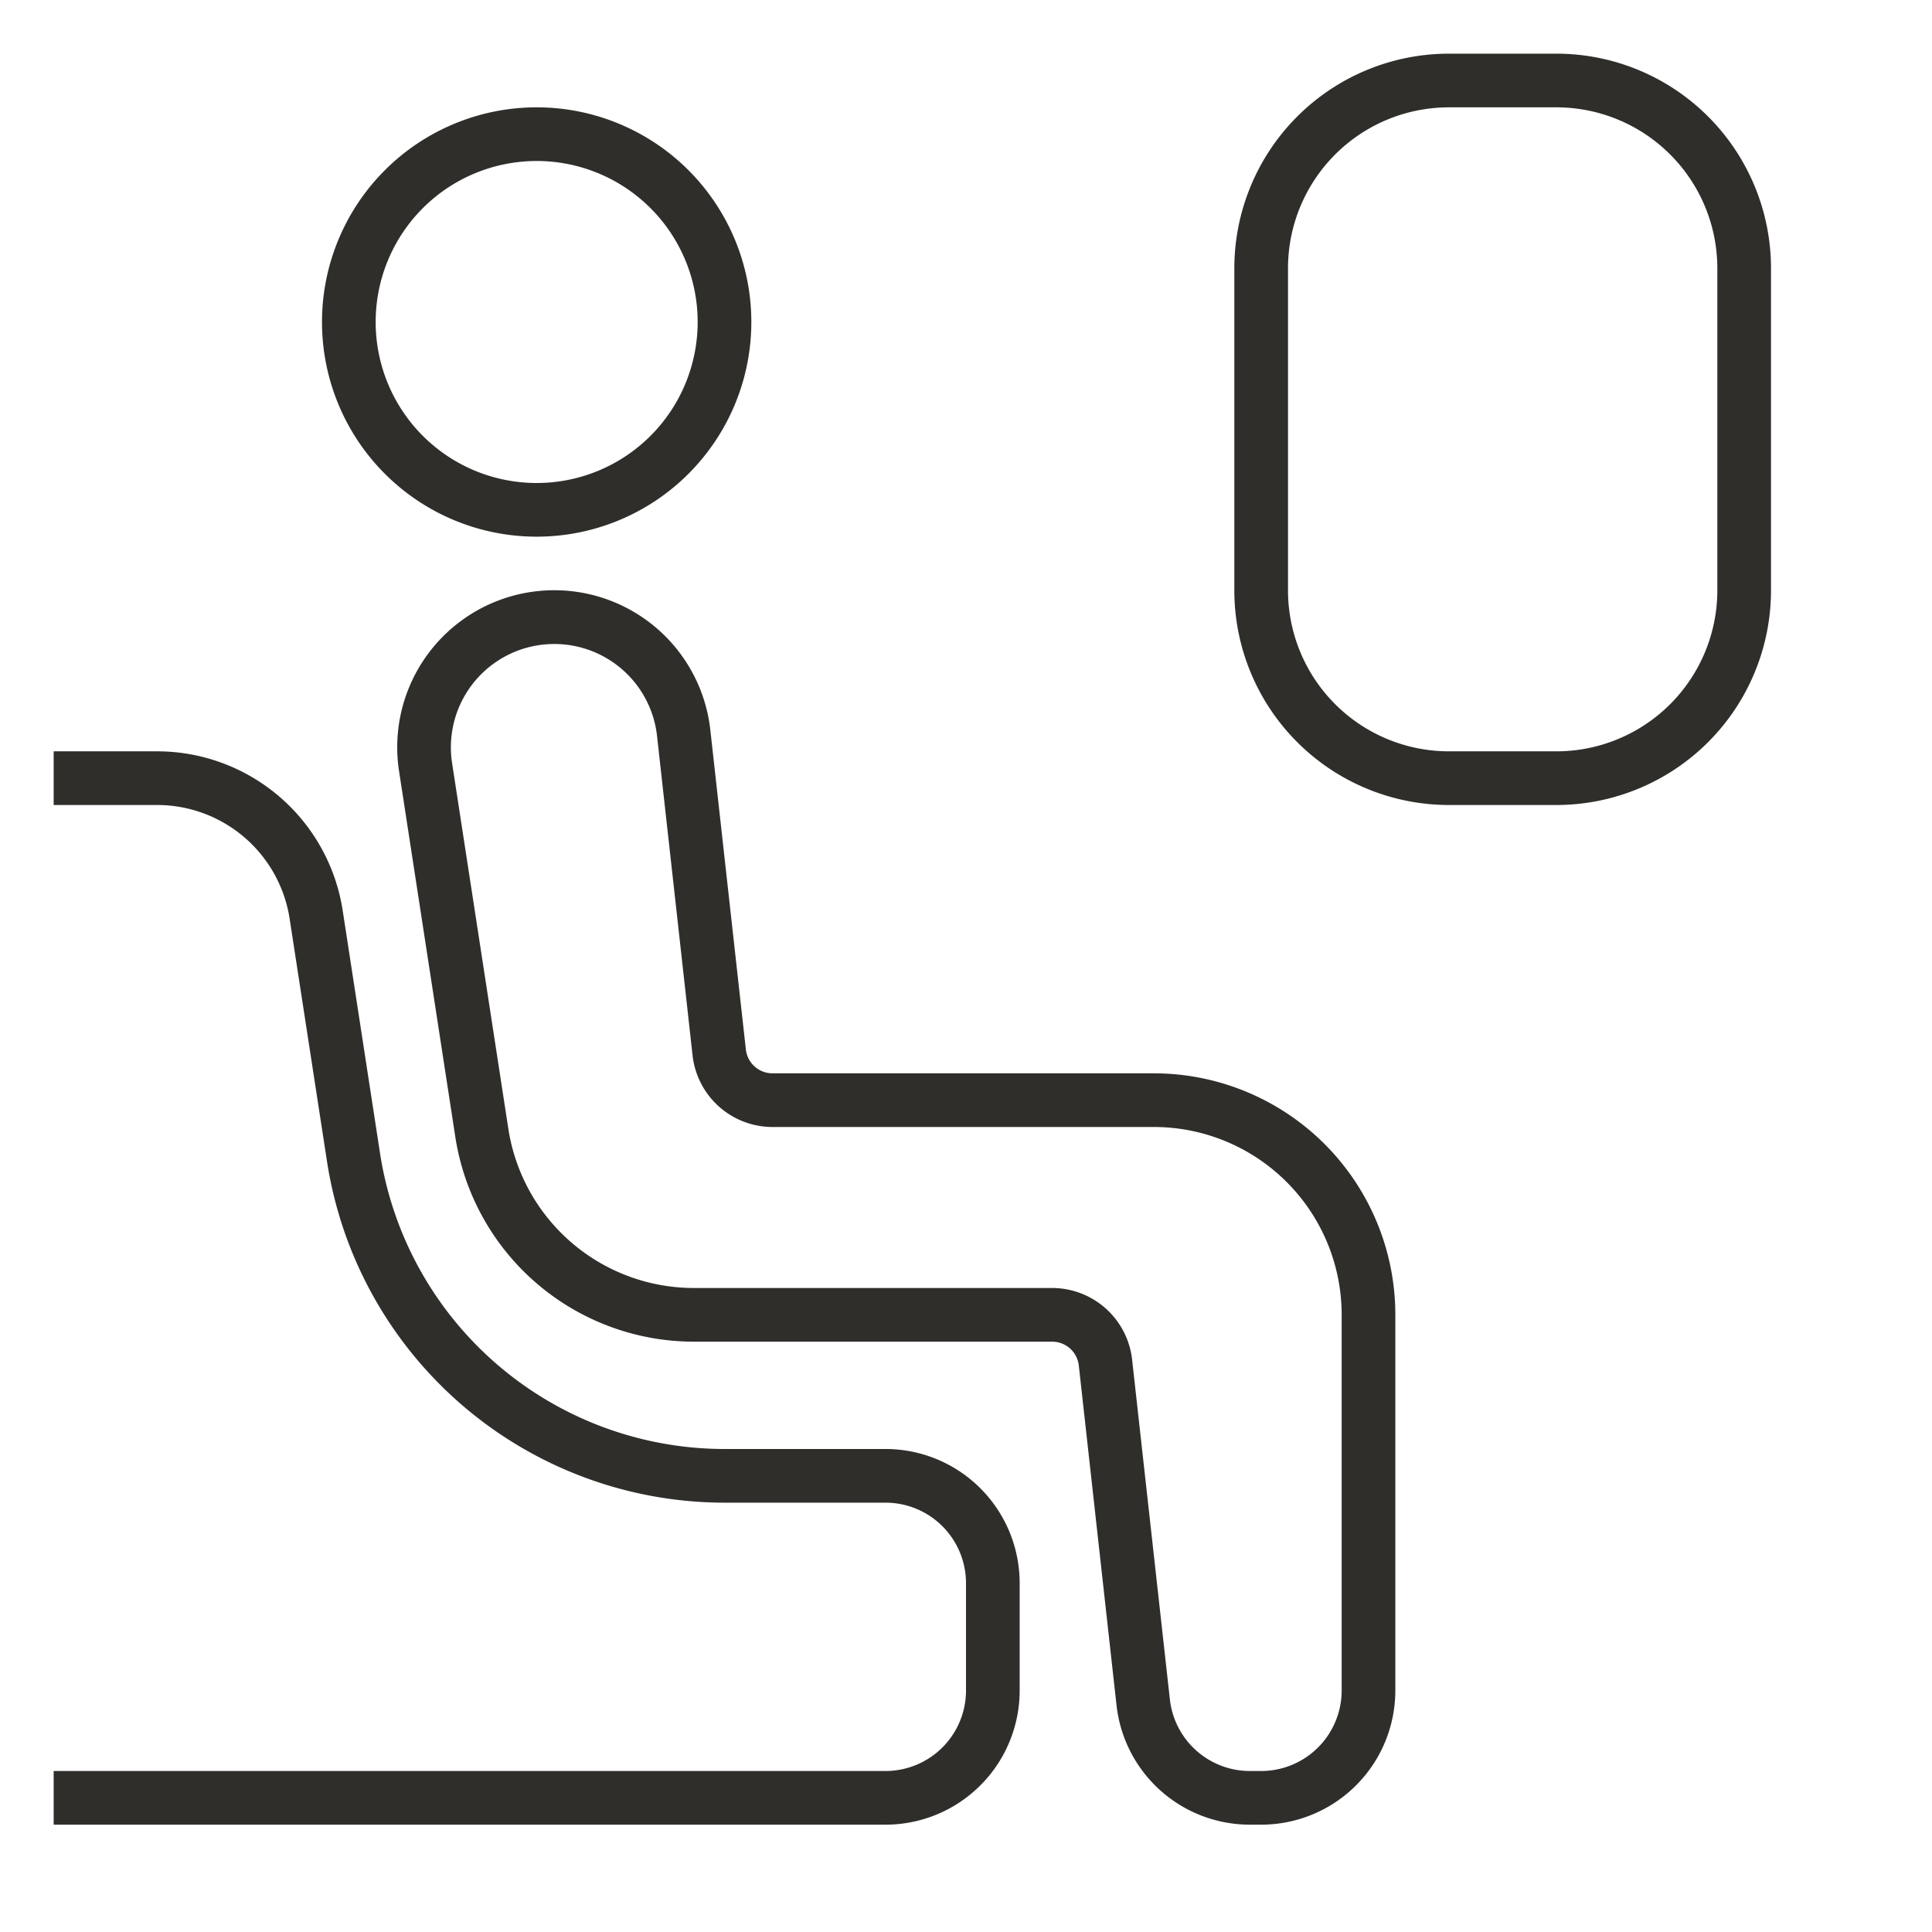 <svg xmlns="http://www.w3.org/2000/svg" width="36" height="36" fill="none">
  <path fill="#2F2E2B" fill-rule="evenodd" d="M27 2h2a3 3 0 0 1 3 3v6a3 3 0 0 1-3 3h-2a3 3 0 0 1-3-3V5a3 3 0 0 1 3-3Zm-4 3a4 4 0 0 1 4-4h2a4 4 0 0 1 4 4v6a4 4 0 0 1-4 4h-2a4 4 0 0 1-4-4V5ZM13 6a3 3 0 1 1-6 0 3 3 0 0 1 6 0Zm1 0a4 4 0 1 1-8 0 4 4 0 0 1 8 0Zm-3.672 6a1.926 1.926 0 0 0-1.904 2.22l1.048 6.812A3.5 3.5 0 0 0 12.932 24h6.673a1.5 1.5 0 0 1 1.49 1.334l.704 6.332A1.5 1.5 0 0 0 23.29 33h.21a1.5 1.5 0 0 0 1.5-1.5v-7a3.5 3.5 0 0 0-3.5-3.5h-7.105a1.5 1.5 0 0 1-1.49-1.334l-.662-5.952A1.926 1.926 0 0 0 10.328 12Zm-2.892 2.371a2.926 2.926 0 1 1 5.8-.768l.662 5.952a.5.5 0 0 0 .497.445H21.5a4.5 4.5 0 0 1 4.5 4.5v7a2.5 2.5 0 0 1-2.5 2.5h-.21a2.5 2.5 0 0 1-2.485-2.224l-.703-6.331a.5.5 0 0 0-.497-.445h-6.673a4.5 4.5 0 0 1-4.448-3.816l-1.048-6.813ZM2.926 14H1v1h1.926a2.5 2.5 0 0 1 2.471 2.12l.696 4.52A7.5 7.5 0 0 0 13.505 28H16.5a1.5 1.5 0 0 1 1.5 1.5v2a1.5 1.5 0 0 1-1.5 1.5H1v1h15.5a2.5 2.5 0 0 0 2.5-2.5v-2a2.5 2.5 0 0 0-2.5-2.5h-2.995a6.5 6.5 0 0 1-6.424-5.512l-.695-4.52A3.5 3.5 0 0 0 2.926 14Z" clip-rule="evenodd"/>
</svg>